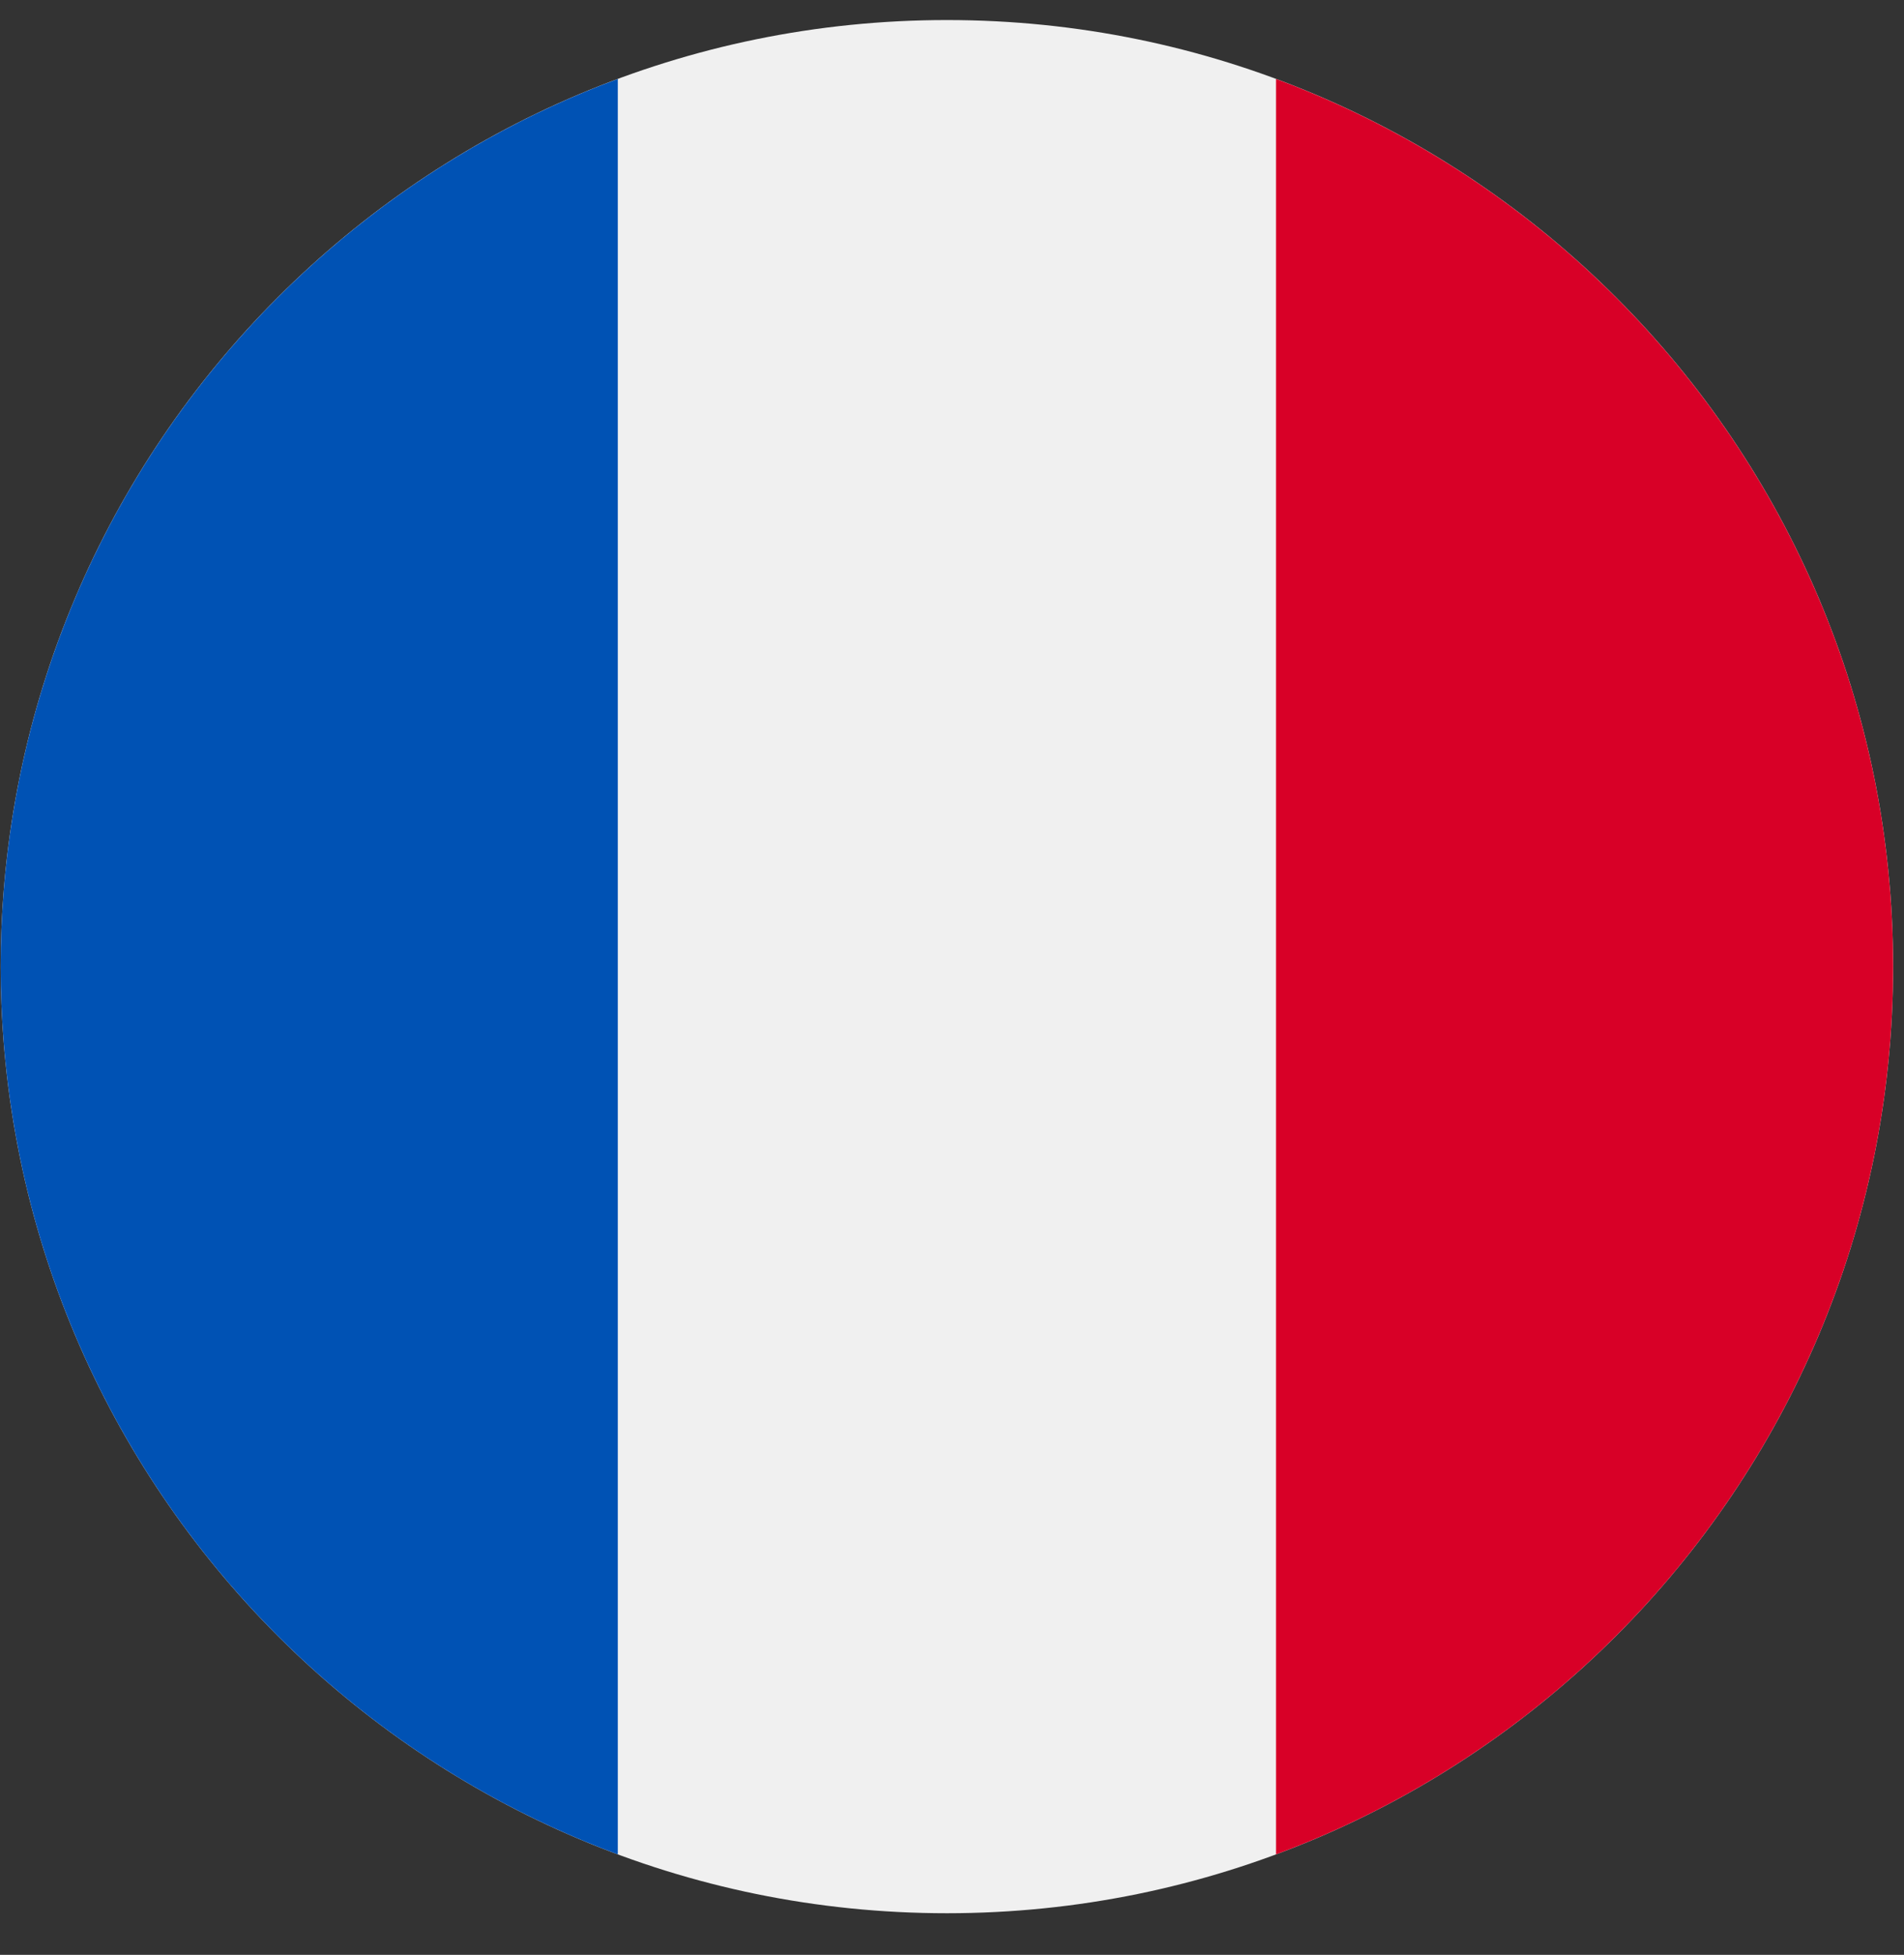 <svg width="38" height="39" viewBox="0 0 38 39" fill="none" xmlns="http://www.w3.org/2000/svg">
<rect x="0" y="0" width="38" height="39" fill="#333333" stroke="none"/>
<g clip-path="url(#clip0_2440_31774)">
<path d="M18.899 38.17C29.328 38.17 37.783 29.715 37.783 19.285C37.783 8.855 29.328 0.4 18.899 0.4C8.469 0.4 0.014 8.855 0.014 19.285C0.014 29.715 8.469 38.17 18.899 38.17Z" fill="#F0F0F0"/>
<path d="M37.783 19.285C37.783 11.166 32.658 4.244 25.467 1.575V36.996C32.658 34.328 37.783 27.405 37.783 19.285Z" fill="#D80027"/>
<path d="M0.014 19.285C0.014 27.405 5.139 34.328 12.33 36.996V1.575C5.139 4.244 0.014 11.166 0.014 19.285Z" fill="#0052B4"/>
</g>
<defs>
<clipPath id="clip0_2440_31774">
<rect width="37.77" height="37.77" fill="#fff" transform="translate(0.014 0.4)"/>
</clipPath>
</defs>
</svg>
